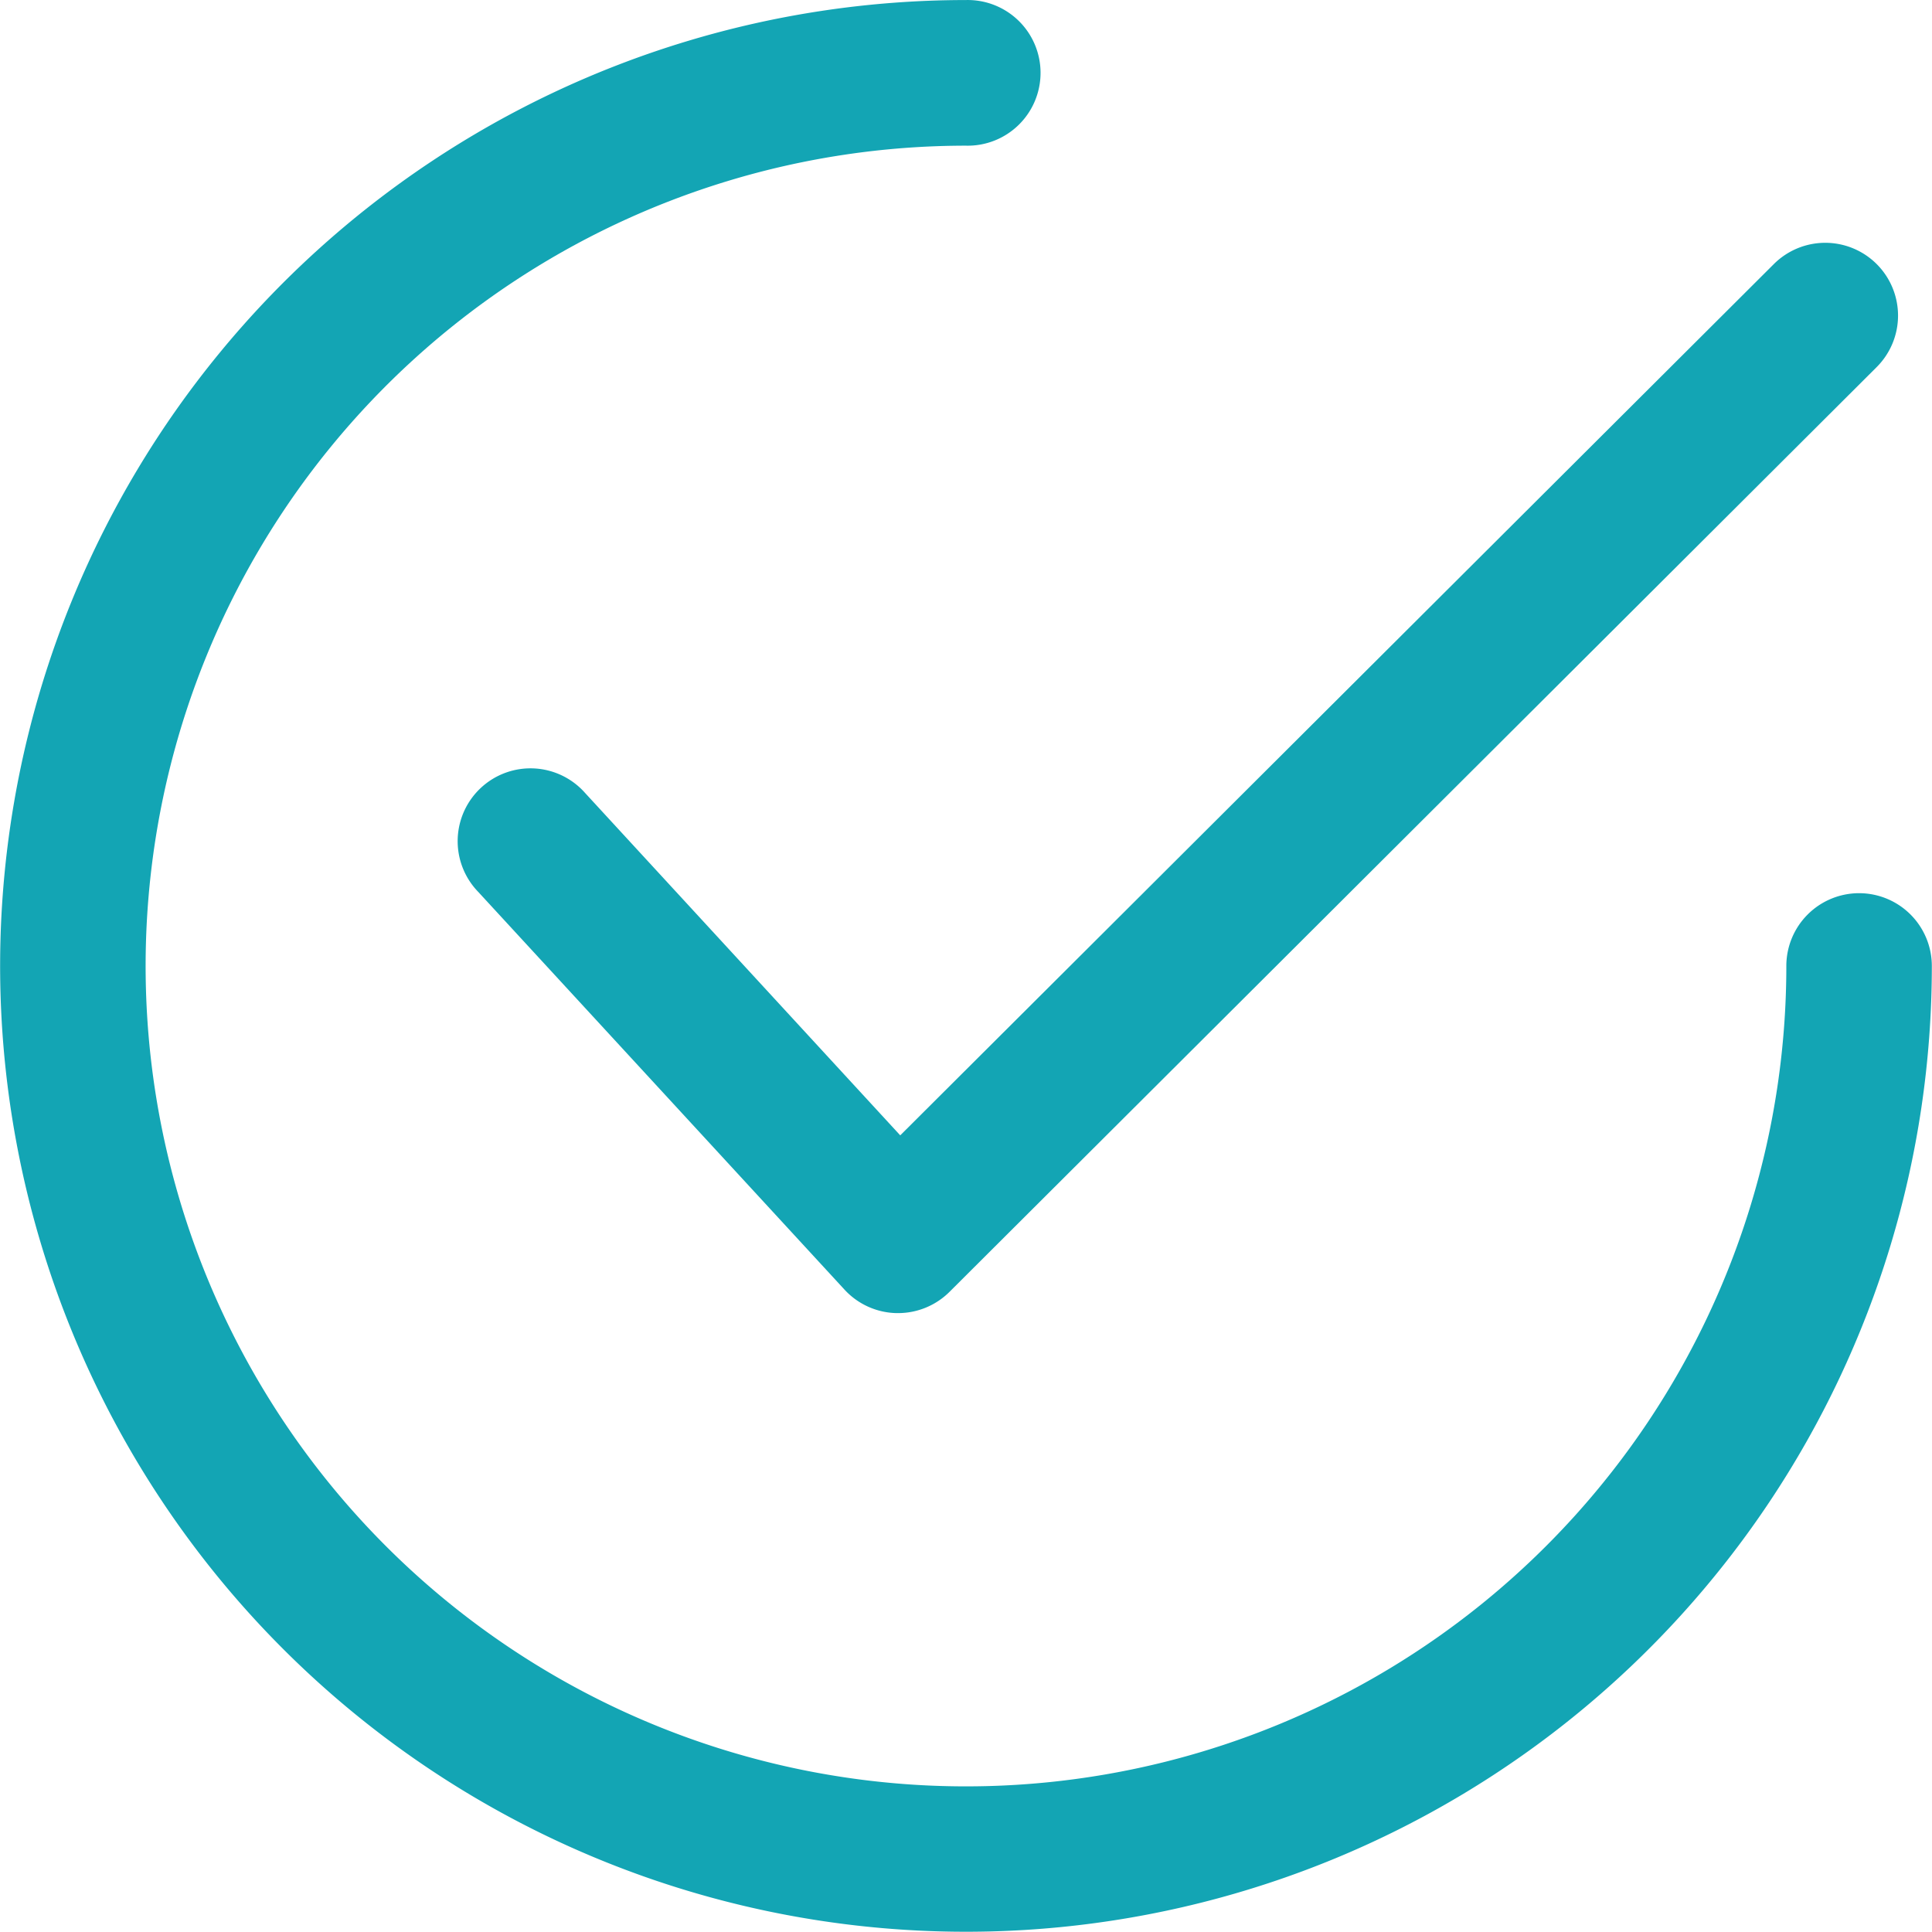 <?xml version="1.0" encoding="UTF-8"?> <svg xmlns="http://www.w3.org/2000/svg" width="46.607" height="46.606" viewBox="0 0 46.607 46.606"><g transform="translate(0 0)"><g transform="translate(11.066 5.856)"><g transform="translate(0)"><path d="M343.282,279.84a1.756,1.756,0,0,0-2.484,0l-21.073,21.017-7.6-8.257a1.757,1.757,0,1,0-2.585,2.379l8.841,9.6a1.755,1.755,0,0,0,1.255.566h.037a1.759,1.759,0,0,0,1.24-.512l22.366-22.308A1.756,1.756,0,0,0,343.282,279.84Z" transform="translate(-309.074 -279.324)" fill="#13a5b4"></path></g></g><g transform="translate(0 0)"><path d="M290.74,267.437a1.756,1.756,0,0,0-1.757,1.757,19.79,19.79,0,1,1-19.79-19.79,1.757,1.757,0,1,0,0-3.513,23.3,23.3,0,1,0,23.3,23.3A1.756,1.756,0,0,0,290.74,267.437Z" transform="translate(-245.89 -245.89)" fill="#13a5b4"></path></g></g></svg> 